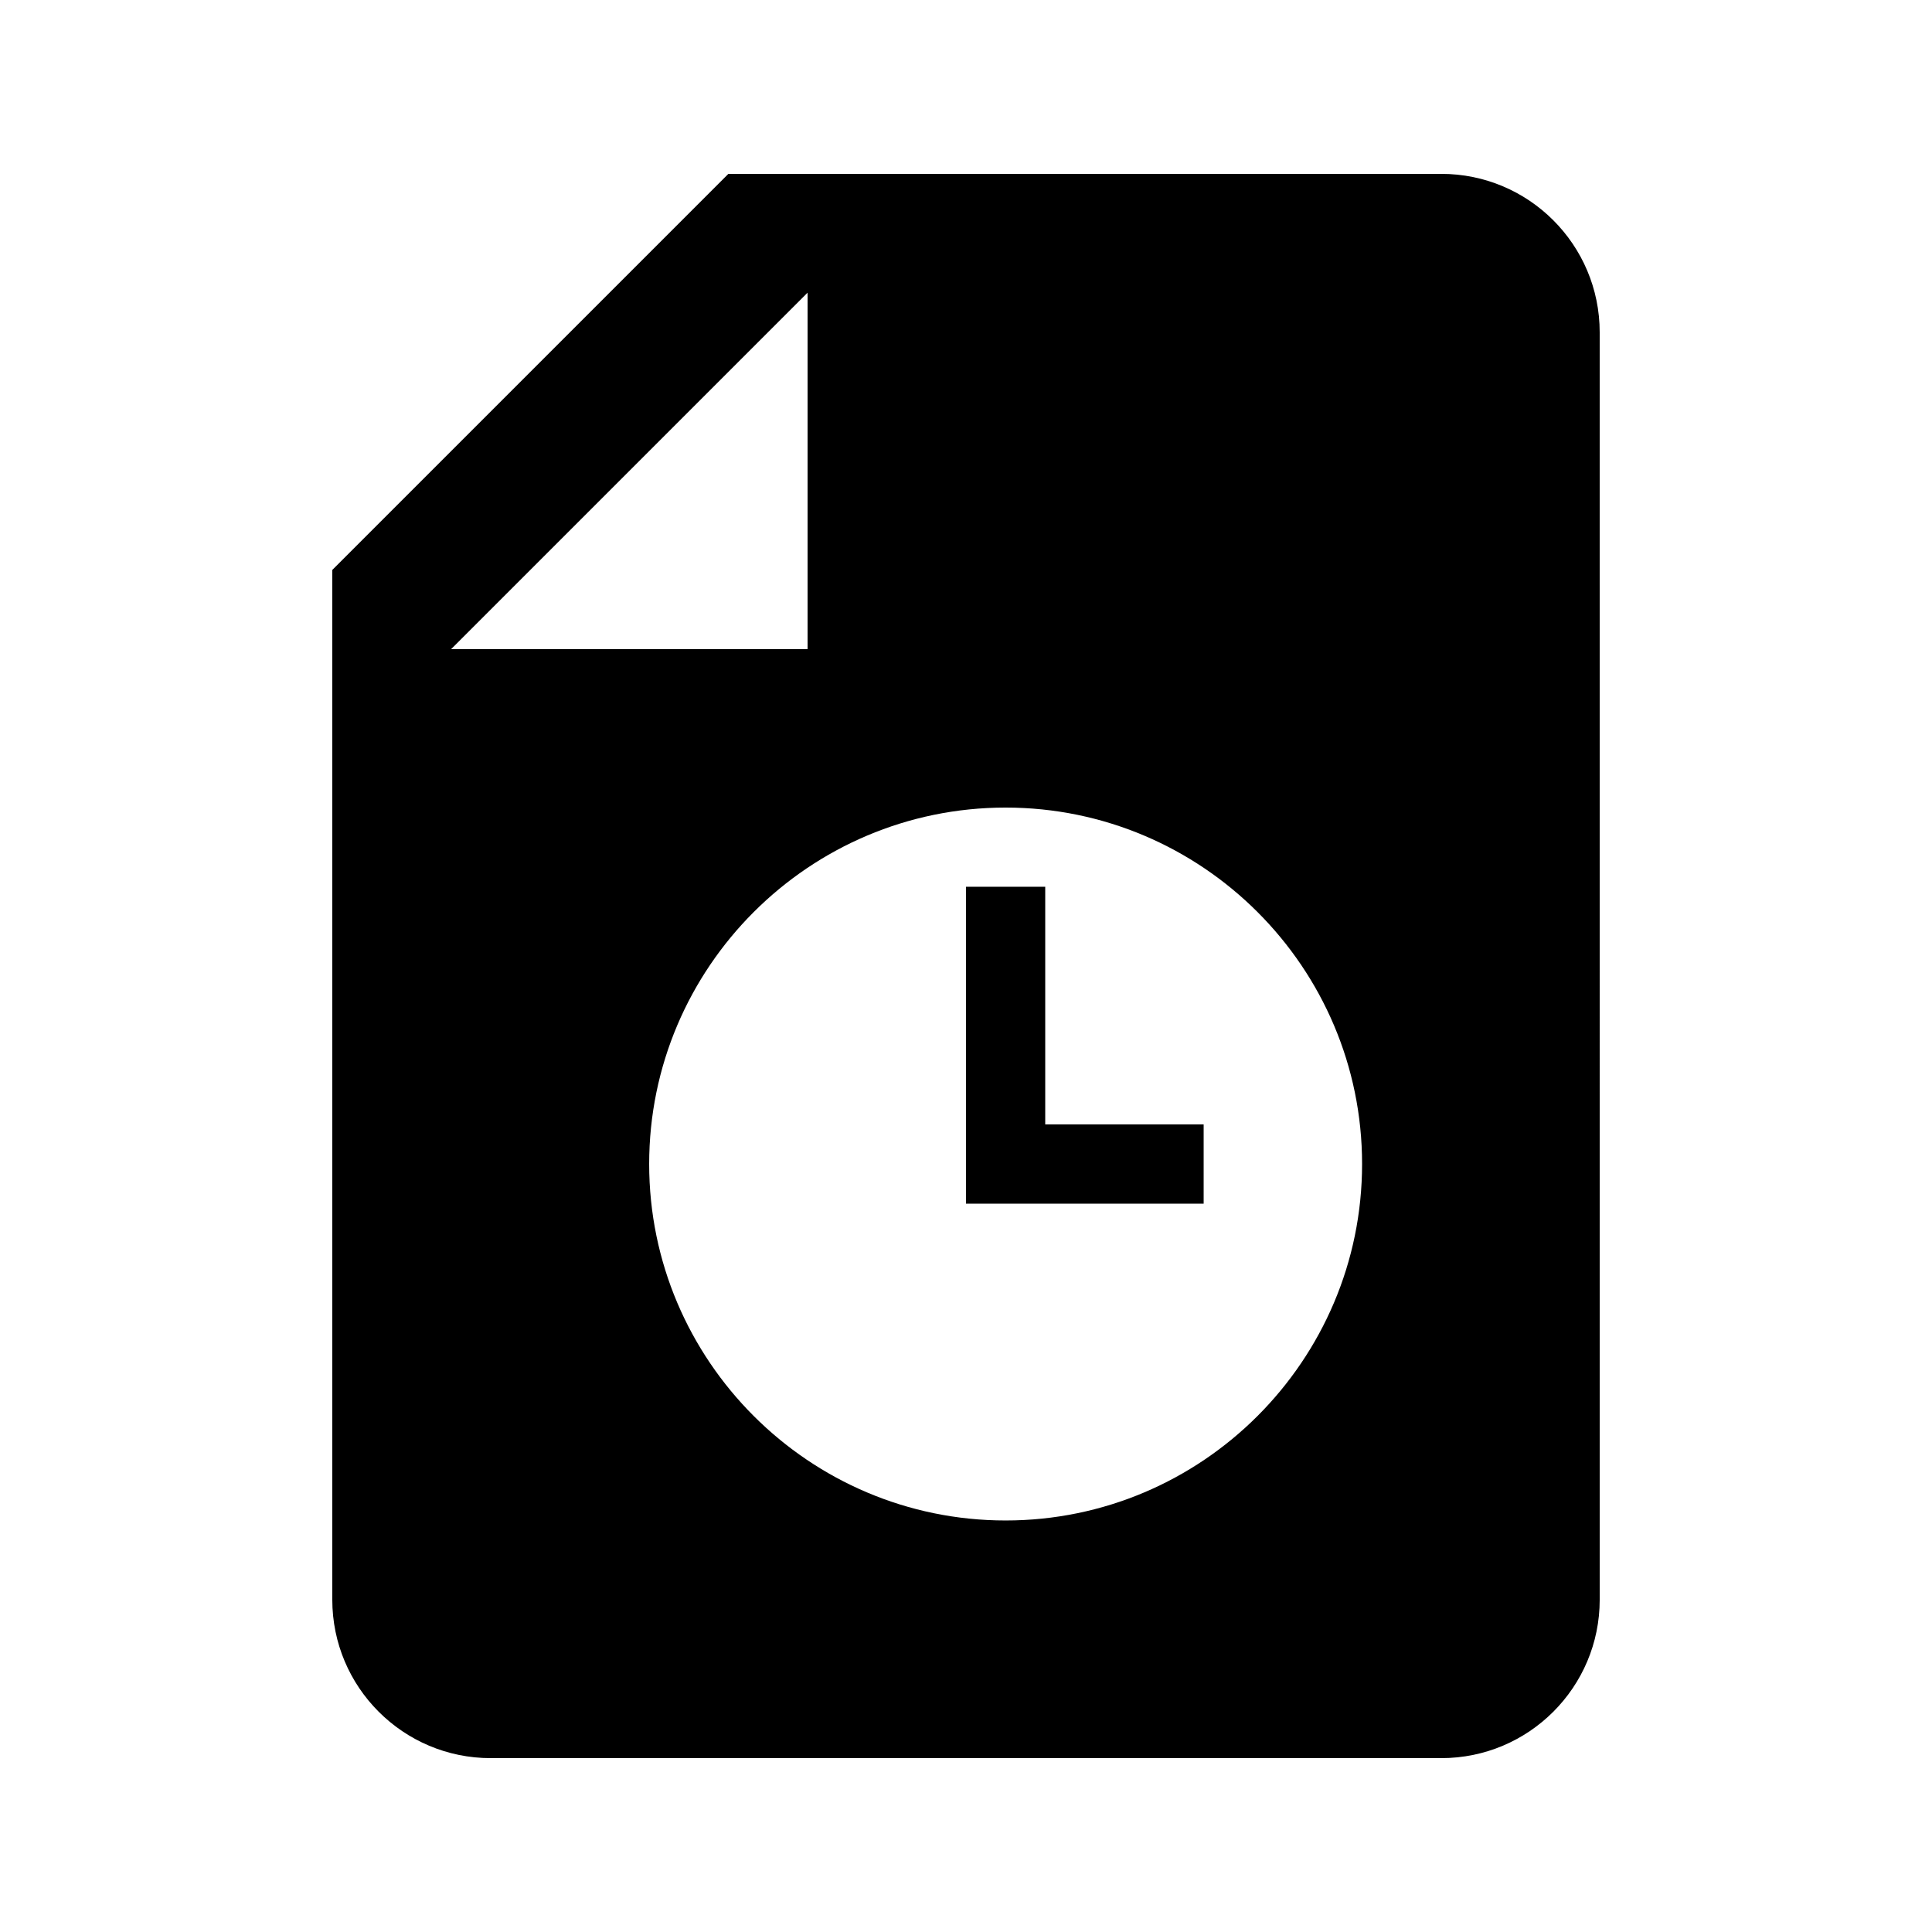 <?xml version="1.0" encoding="UTF-8"?>
<!-- Uploaded to: SVG Repo, www.svgrepo.com, Generator: SVG Repo Mixer Tools -->
<svg fill="#000000" width="800px" height="800px" version="1.1" viewBox="144 144 512 512" xmlns="http://www.w3.org/2000/svg">
 <path d="m525.95 190.08h-188.93l-104.96 104.96v272.9c0 23.188 18.797 41.984 41.984 41.984h251.91c23.188 0 41.984-18.797 41.984-41.984l-0.004-335.88c0-23.188-18.797-41.984-41.984-41.984zm-262.4 125.95 94.465-94.465v94.465zm146.95 230.91c-52.09 0-94.465-42.375-94.465-94.461 0-52.09 42.375-94.465 94.465-94.465s94.465 42.375 94.465 94.465c-0.004 52.086-42.379 94.461-94.465 94.461zm52.48-83.965h-62.977v-83.969h20.992v62.977h41.984z"/>
</svg>